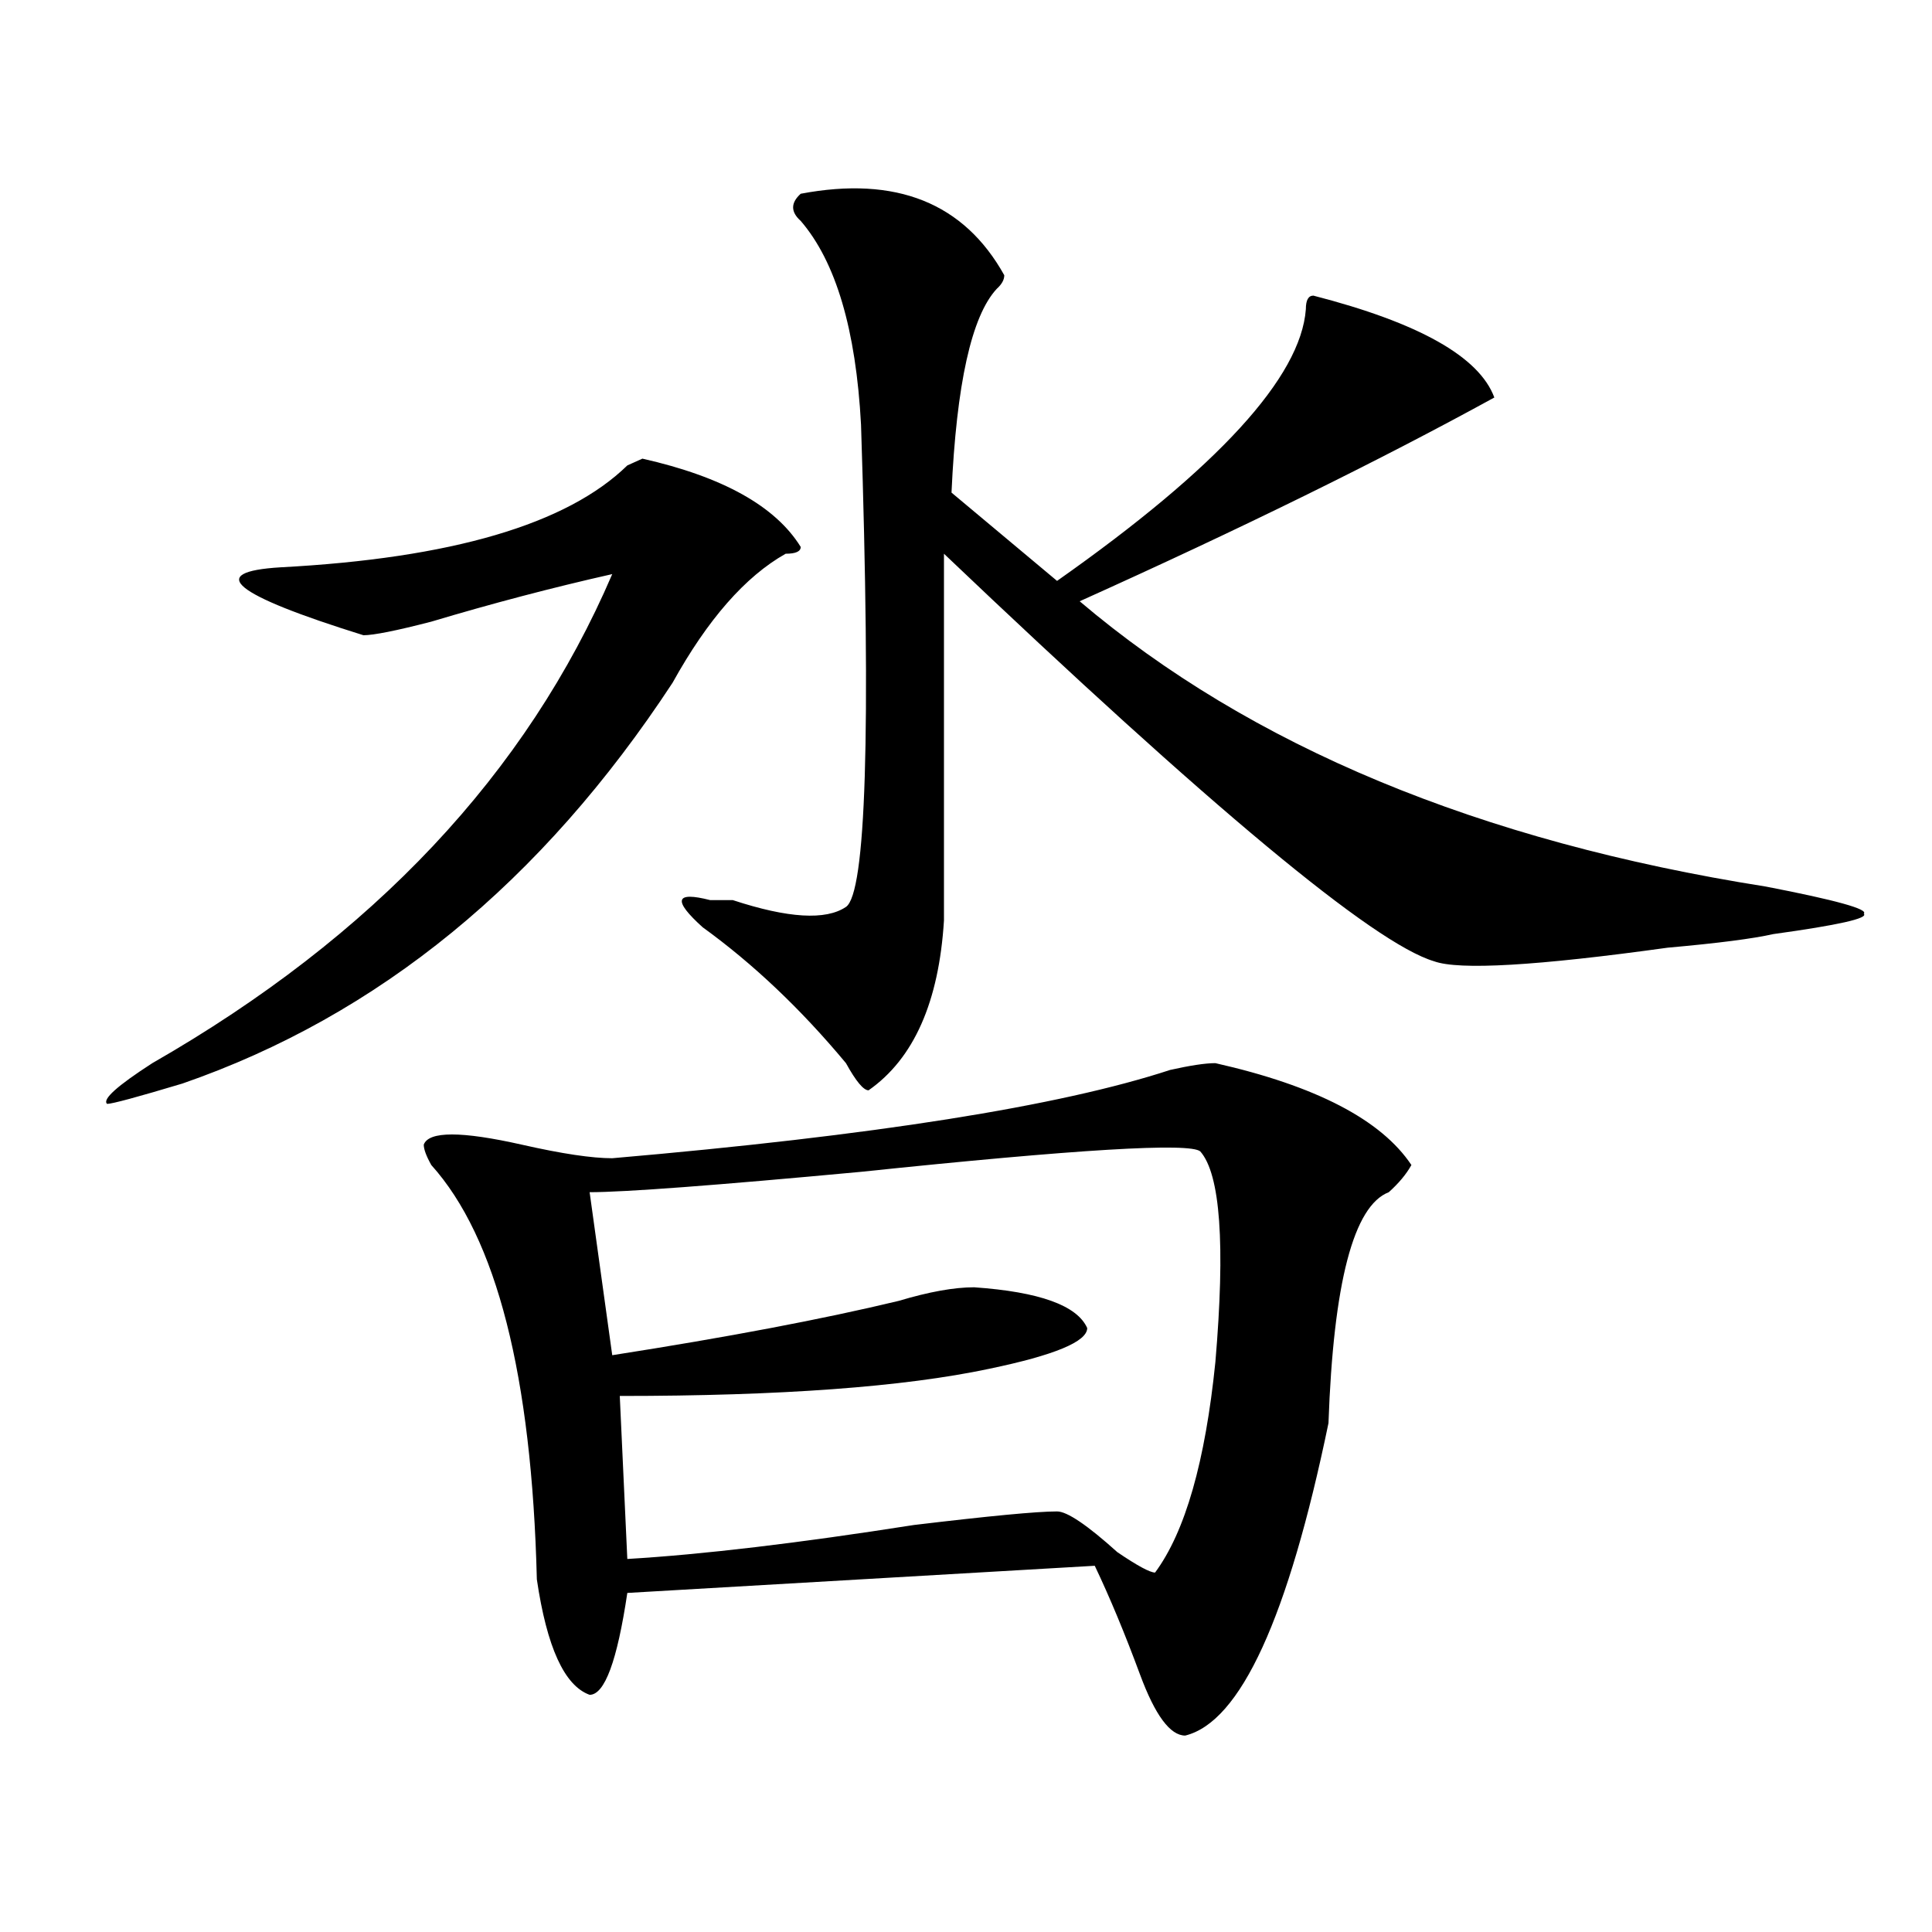 <?xml version="1.0" encoding="utf-8"?>
<!-- Generator: Adobe Illustrator 16.0.0, SVG Export Plug-In . SVG Version: 6.00 Build 0)  -->
<!DOCTYPE svg PUBLIC "-//W3C//DTD SVG 1.1//EN" "http://www.w3.org/Graphics/SVG/1.1/DTD/svg11.dtd">
<svg version="1.1" id="图层_1" xmlns="http://www.w3.org/2000/svg" xmlns:xlink="http://www.w3.org/1999/xlink" x="0px" y="0px"
	 width="1000px" height="1000px" viewBox="0 0 1000 1000" enable-background="new 0 0 1000 1000" xml:space="preserve">
<path d="M414.453,283.094c0,2.362-2.622,3.516-7.805,3.516c-20.854,11.755-40.365,34.003-58.535,66.797
	C280.432,456.567,195.922,525.672,94.461,560.828c-23.414,7.031-36.463,10.547-39.023,10.547
	c-2.622-2.308,5.183-9.339,23.414-21.094C193.3,484.692,272.627,400.317,316.895,297.156c-31.219,7.031-62.438,15.271-93.656,24.609
	c-18.231,4.724-29.938,7.031-35.121,7.031c-67.682-21.094-81.949-32.794-42.926-35.156c88.412-4.669,148.289-22.247,179.508-52.734
	l7.805-3.516C374.088,246.784,401.404,262,414.453,283.094z M629.082,550.281c52.011,11.755,85.852,29.333,101.461,52.734
	c-2.622,4.724-6.524,9.394-11.707,14.063c-18.231,7.031-28.658,46.911-31.219,119.531
	c-20.854,100.744-45.548,154.688-74.145,161.719c-7.805,0-15.609-10.547-23.414-31.641s-15.609-39.881-23.414-56.25L324.699,824.5
	c-5.244,35.156-11.707,52.734-19.512,52.734c-13.049-4.725-22.134-24.609-27.316-59.766
	C275.249,712,257.018,640.534,223.238,603.016c-2.622-4.669-3.902-8.185-3.902-10.547c2.561-7.031,19.512-7.031,50.73,0
	c20.792,4.724,36.401,7.031,46.828,7.031c135.24-11.7,231.519-26.917,288.773-45.703
	C616.033,551.489,623.838,550.281,629.082,550.281z M621.277,595.984c-5.244-4.669-63.779-1.153-175.605,10.547
	c-75.486,7.031-122.314,10.547-140.484,10.547l11.707,84.375c59.815-9.339,109.266-18.731,148.289-28.125
	c15.609-4.669,28.597-7.031,39.023-7.031c33.779,2.362,53.291,9.394,58.535,21.094c0,7.031-16.951,14.063-50.73,21.094
	c-44.268,9.394-107.985,14.063-191.215,14.063l3.902,84.375c39.023-2.308,88.412-8.185,148.289-17.578
	c39.023-4.669,63.718-7.031,74.145-7.031c5.183,0,15.609,7.031,31.219,21.094c10.365,7.031,16.89,10.547,19.512,10.547
	c15.609-21.094,25.975-57.403,31.219-108.984C634.265,644.05,631.643,607.739,621.277,595.984z M414.453,100.281
	c49.389-9.339,84.51,4.724,105.363,42.188c0,2.362-1.342,4.724-3.902,7.031c-13.049,14.063-20.854,49.219-23.414,105.469
	l54.633,45.703c83.229-58.558,126.155-105.469,128.777-140.625c0-4.669,1.28-7.031,3.902-7.031
	c54.633,14.063,85.852,31.641,93.656,52.734c-59.877,32.849-131.399,68.005-214.629,105.469
	c88.412,75.036,206.824,124.255,355.113,147.656c36.401,7.031,53.291,11.755,50.73,14.063c2.561,2.362-13.049,5.878-46.828,10.547
	c-10.427,2.362-28.658,4.724-54.633,7.031c-67.682,9.394-107.985,11.755-120.973,7.031c-31.219-9.339-115.79-79.651-253.652-210.938
	v189.844c-2.622,42.188-15.609,71.521-39.023,87.891c-2.622,0-6.524-4.669-11.707-14.063c-23.414-28.125-48.17-51.526-74.145-70.313
	c-15.609-14.063-14.329-18.731,3.902-14.063c5.183,0,9.085,0,11.707,0c28.597,9.394,48.108,10.547,58.535,3.516
	c10.365-7.031,12.987-90.198,7.805-249.609c-2.622-49.219-13.049-84.375-31.219-105.469
	C409.209,109.675,409.209,105.005,414.453,100.281z"/>
</svg>
